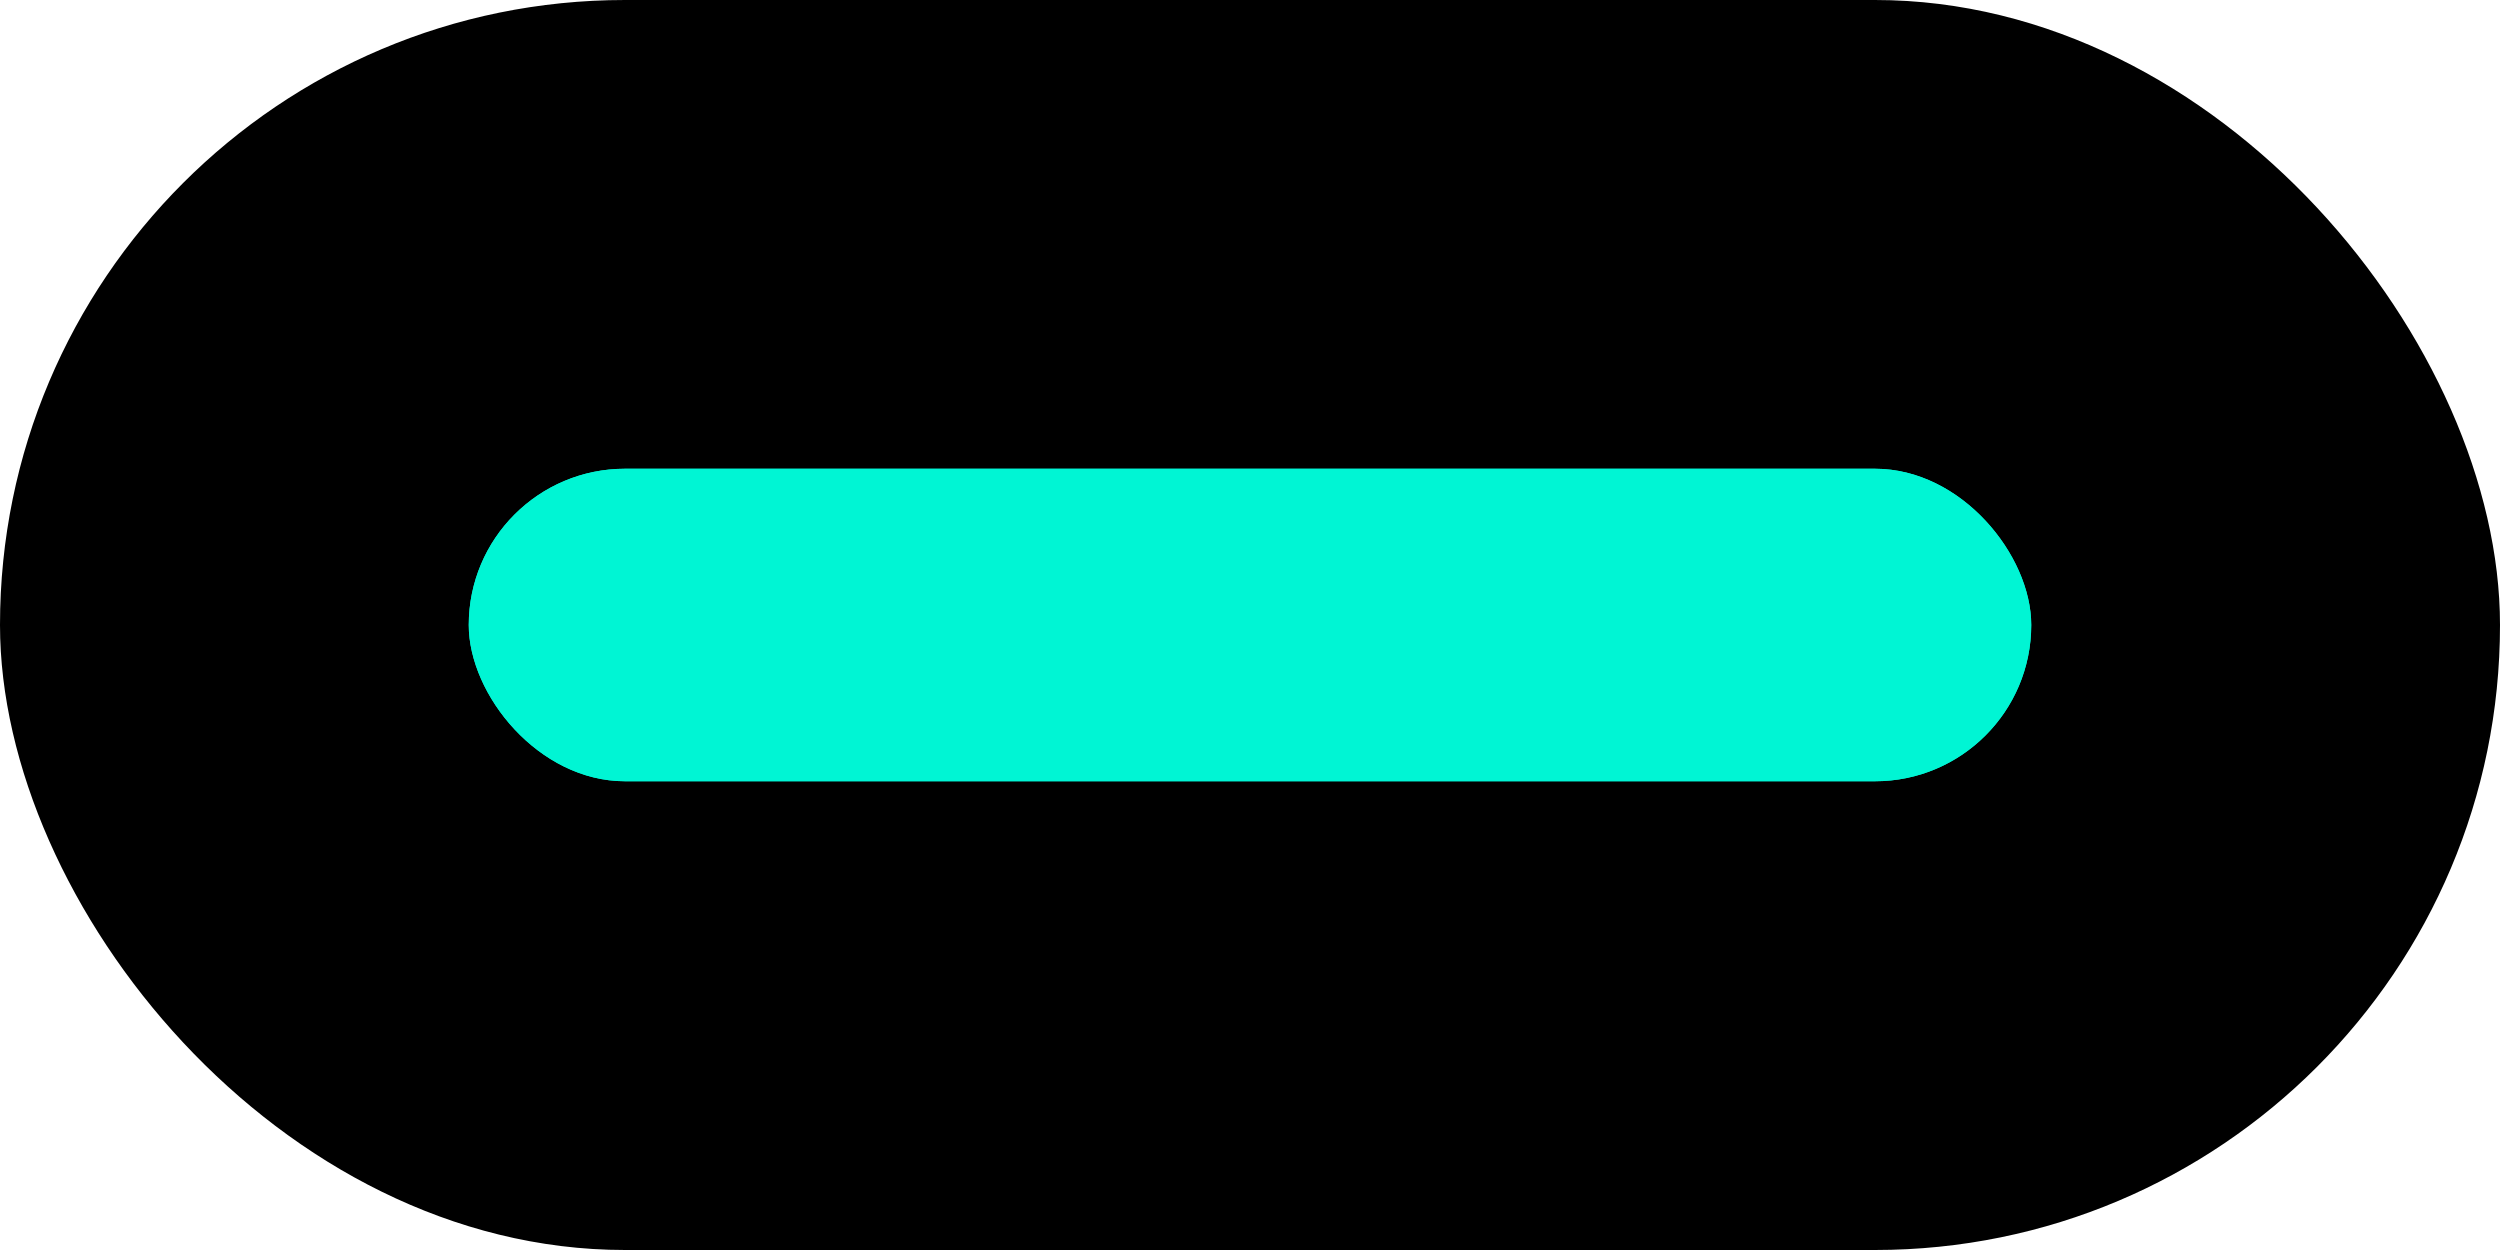 <svg width="128" height="64" viewBox="0 0 128 64" fill="none" xmlns="http://www.w3.org/2000/svg">
  <rect width="128" height="64" rx="32" fill="#000000"/>
  <rect x="24" y="24" width="80" height="16" rx="8" fill="#00f5d4"/>
  <rect x="24" y="24" width="80" height="16" rx="8" fill="#00f5d4" filter="url(#glow)"/>
  
  <defs>
    <filter id="glow" x="-50%" y="-50%" width="200%" height="200%">
      <feGaussianBlur stdDeviation="4" result="blur"/>
      <feComposite in="SourceGraphic" in2="blur" operator="over"/>
    </filter>
  </defs>
</svg>